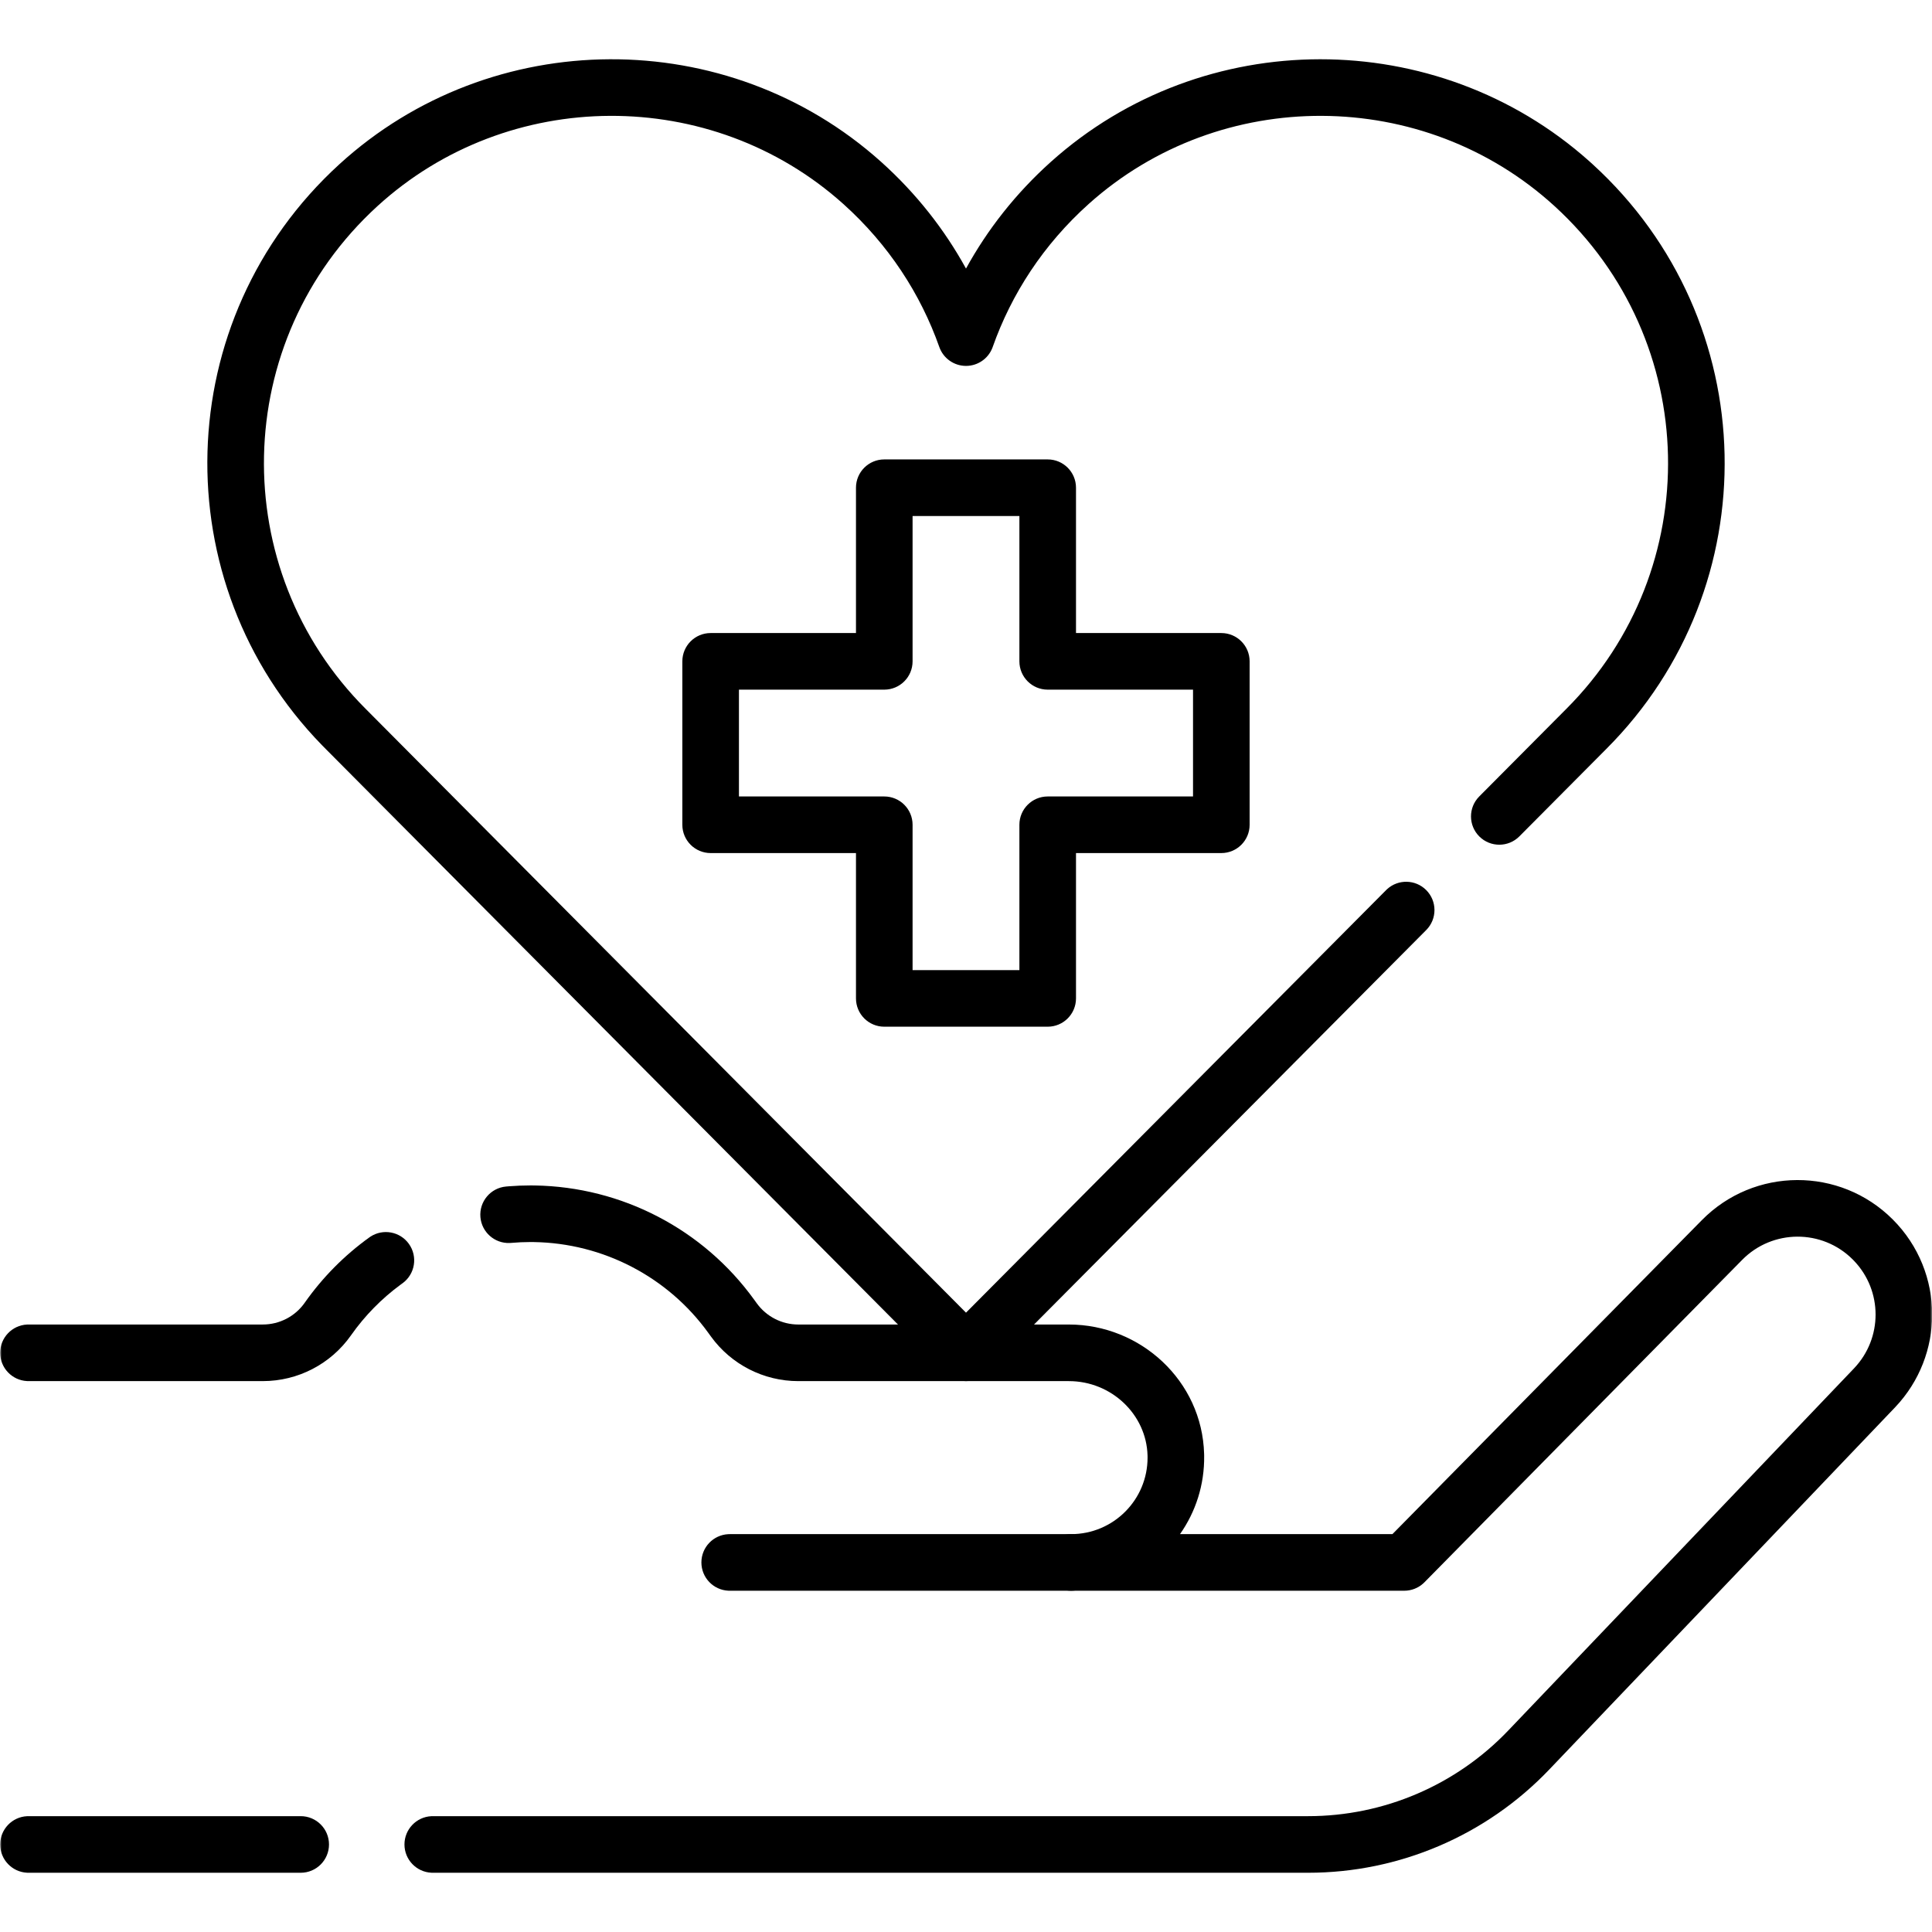<svg width="512" height="512" viewBox="0 0 512 512" fill="none" xmlns="http://www.w3.org/2000/svg">
<mask id="mask0_3220_4746" style="mask-type:luminance" maskUnits="userSpaceOnUse" x="0" y="0" width="512" height="512">
<path d="M512 3.05176e-05H3.05176e-05V512H512V3.05176e-05Z" fill="white"/>
</mask>
<g mask="url(#mask0_3220_4746)">
<path d="M7.546 496.301L7.161 496.291C3.198 496.091 0.046 492.814 0.046 488.801C0.046 484.788 3.198 481.511 7.161 481.31L7.546 481.301H79.688C83.83 481.301 87.188 484.659 87.188 488.801C87.188 492.943 83.83 496.301 79.688 496.301H7.546Z" fill="black"/>
<path d="M7.545 366.008L7.159 365.998C3.196 365.798 0.045 362.521 0.045 358.508C0.045 354.495 3.196 351.218 7.159 351.017L7.545 351.008H69.656C74.074 351.008 78.214 348.856 80.747 345.248L80.749 345.245C85.517 338.46 91.334 332.632 97.885 327.92L98.204 327.702C101.538 325.551 106.01 326.37 108.353 329.628C110.772 332.99 110.007 337.677 106.645 340.096L106.158 340.45C101.149 344.133 96.695 348.643 93.023 353.868C87.678 361.48 78.956 366.008 69.656 366.008H7.545Z" fill="black"/>
<path d="M283.847 421.56C279.705 421.56 276.347 418.202 276.347 414.06C276.347 409.918 279.705 406.56 283.847 406.56C295.057 406.56 304.136 397.465 304.117 386.251L304.109 385.716V385.714C303.815 374.851 294.542 366.011 283.267 366.011H211.557C202.39 366.011 193.768 361.605 188.398 354.174H188.398L187.746 353.274L187.736 353.26C182.359 345.811 175.391 339.862 167.456 335.735L167.45 335.731C159.535 331.605 150.651 329.302 141.461 329.16H141.462C141.276 329.159 141.103 329.157 140.976 329.155C140.804 329.152 140.7 329.151 140.607 329.151C138.888 329.151 137.168 329.23 135.445 329.382L135.06 329.406C131.095 329.554 127.668 326.566 127.316 322.569C126.952 318.443 130.003 314.803 134.129 314.44L134.932 314.373C136.807 314.228 138.699 314.151 140.607 314.151C140.834 314.151 141.055 314.155 141.207 314.157C141.38 314.16 141.484 314.161 141.577 314.161C141.615 314.161 141.654 314.161 141.693 314.161C153.241 314.34 164.415 317.235 174.378 322.428C184.363 327.621 193.135 335.111 199.898 344.481V344.482L200.548 345.377C200.55 345.381 200.553 345.385 200.556 345.388C203.106 348.916 207.204 351.011 211.557 351.011H283.267C302.251 351.011 318.577 365.91 319.104 385.305L319.114 385.772C319.226 393.513 316.84 400.693 312.712 406.56H369.008L450.979 323.383C464.858 309.264 487.601 309.159 501.6 323.168C508.548 330.116 512.047 339.246 512.047 348.371C512.047 357.191 508.778 366.039 502.249 372.922L502.231 372.94L410.531 468.98V468.981C393.866 486.431 370.796 496.301 346.667 496.301H114.687L114.301 496.291C110.338 496.09 107.187 492.813 107.187 488.801C107.187 484.788 110.338 481.511 114.301 481.31L114.687 481.301H346.667C366.697 481.301 385.848 473.109 399.683 458.622L491.366 362.6L491.365 362.599C495.156 358.603 497.047 353.49 497.047 348.371C497.047 343.241 495.15 338.135 491.365 334.156L490.993 333.774L490.991 333.772C482.89 325.663 469.716 325.719 461.675 333.897L461.669 333.905L377.489 419.324L377.218 419.585C375.838 420.852 374.03 421.56 372.147 421.56H283.847Z" fill="black"/>
<path d="M193.378 421.562L192.992 421.553C189.029 421.352 185.878 418.075 185.878 414.062C185.878 410.05 189.029 406.773 192.992 406.572L193.378 406.562H283.844C287.986 406.562 291.344 409.92 291.344 414.062C291.344 418.205 287.986 421.562 283.844 421.562H193.378Z" fill="black"/>
<path d="M256 366.008C254.004 366.008 252.089 365.212 250.682 363.796L86.317 198.48L85.317 197.467C43.34 154.371 44.876 84.661 89.934 43.53C130.298 6.684 192.809 6.391 233.498 42.885L233.5 42.886C242.821 51.252 250.324 60.841 256 71.173C261.673 60.841 269.173 51.252 278.503 42.885C318.875 6.676 380.728 6.681 421.117 42.673L422.067 43.53C467.475 84.981 468.683 155.456 425.699 198.466L402.649 221.647C399.728 224.584 394.979 224.597 392.042 221.677C389.105 218.756 389.092 214.008 392.012 211.071L415.062 187.889C415.067 187.885 415.072 187.88 415.077 187.875C452.058 150.885 451.021 90.27 411.954 54.608C377.278 22.954 323.468 22.705 288.518 54.051C276.496 64.833 268.034 77.922 263.072 91.966L262.968 92.244C261.836 95.087 259.08 96.968 256 96.968C252.822 96.968 249.988 94.964 248.929 91.966C243.968 77.925 235.496 64.834 223.481 54.05H223.482C188.531 22.705 134.722 22.954 100.047 54.608C60.98 90.27 59.943 150.885 96.924 187.875C96.929 187.88 96.934 187.885 96.939 187.89L256 347.87L367.332 235.89L367.611 235.623C370.547 232.954 375.093 233.03 377.938 235.859C380.876 238.78 380.889 243.528 377.969 246.466L261.319 363.796L261.049 364.054C259.672 365.308 257.872 366.008 256 366.008Z" fill="black"/>
<path d="M234.343 272.086C230.201 272.086 226.843 268.728 226.843 264.586V226.072H188.328C184.186 226.072 180.828 222.714 180.828 218.572V175.264C180.828 171.122 184.186 167.764 188.328 167.764H226.843V129.25C226.843 125.108 230.201 121.75 234.343 121.75H277.65C281.792 121.75 285.15 125.108 285.15 129.25V167.764H323.664C327.806 167.764 331.164 171.122 331.164 175.264V218.572C331.164 222.714 327.806 226.072 323.664 226.072H285.15V264.586C285.15 268.728 281.792 272.086 277.65 272.086H234.343ZM270.15 218.572C270.15 214.43 273.508 211.072 277.65 211.072H316.164V182.764H277.65C273.508 182.764 270.151 179.406 270.15 175.264V136.75H241.843V175.264C241.843 179.406 238.485 182.764 234.343 182.764H195.828V211.072H234.343C238.485 211.072 241.843 214.43 241.843 218.572V257.086H270.15V218.572Z" fill="black"/>
</g>
</svg>
